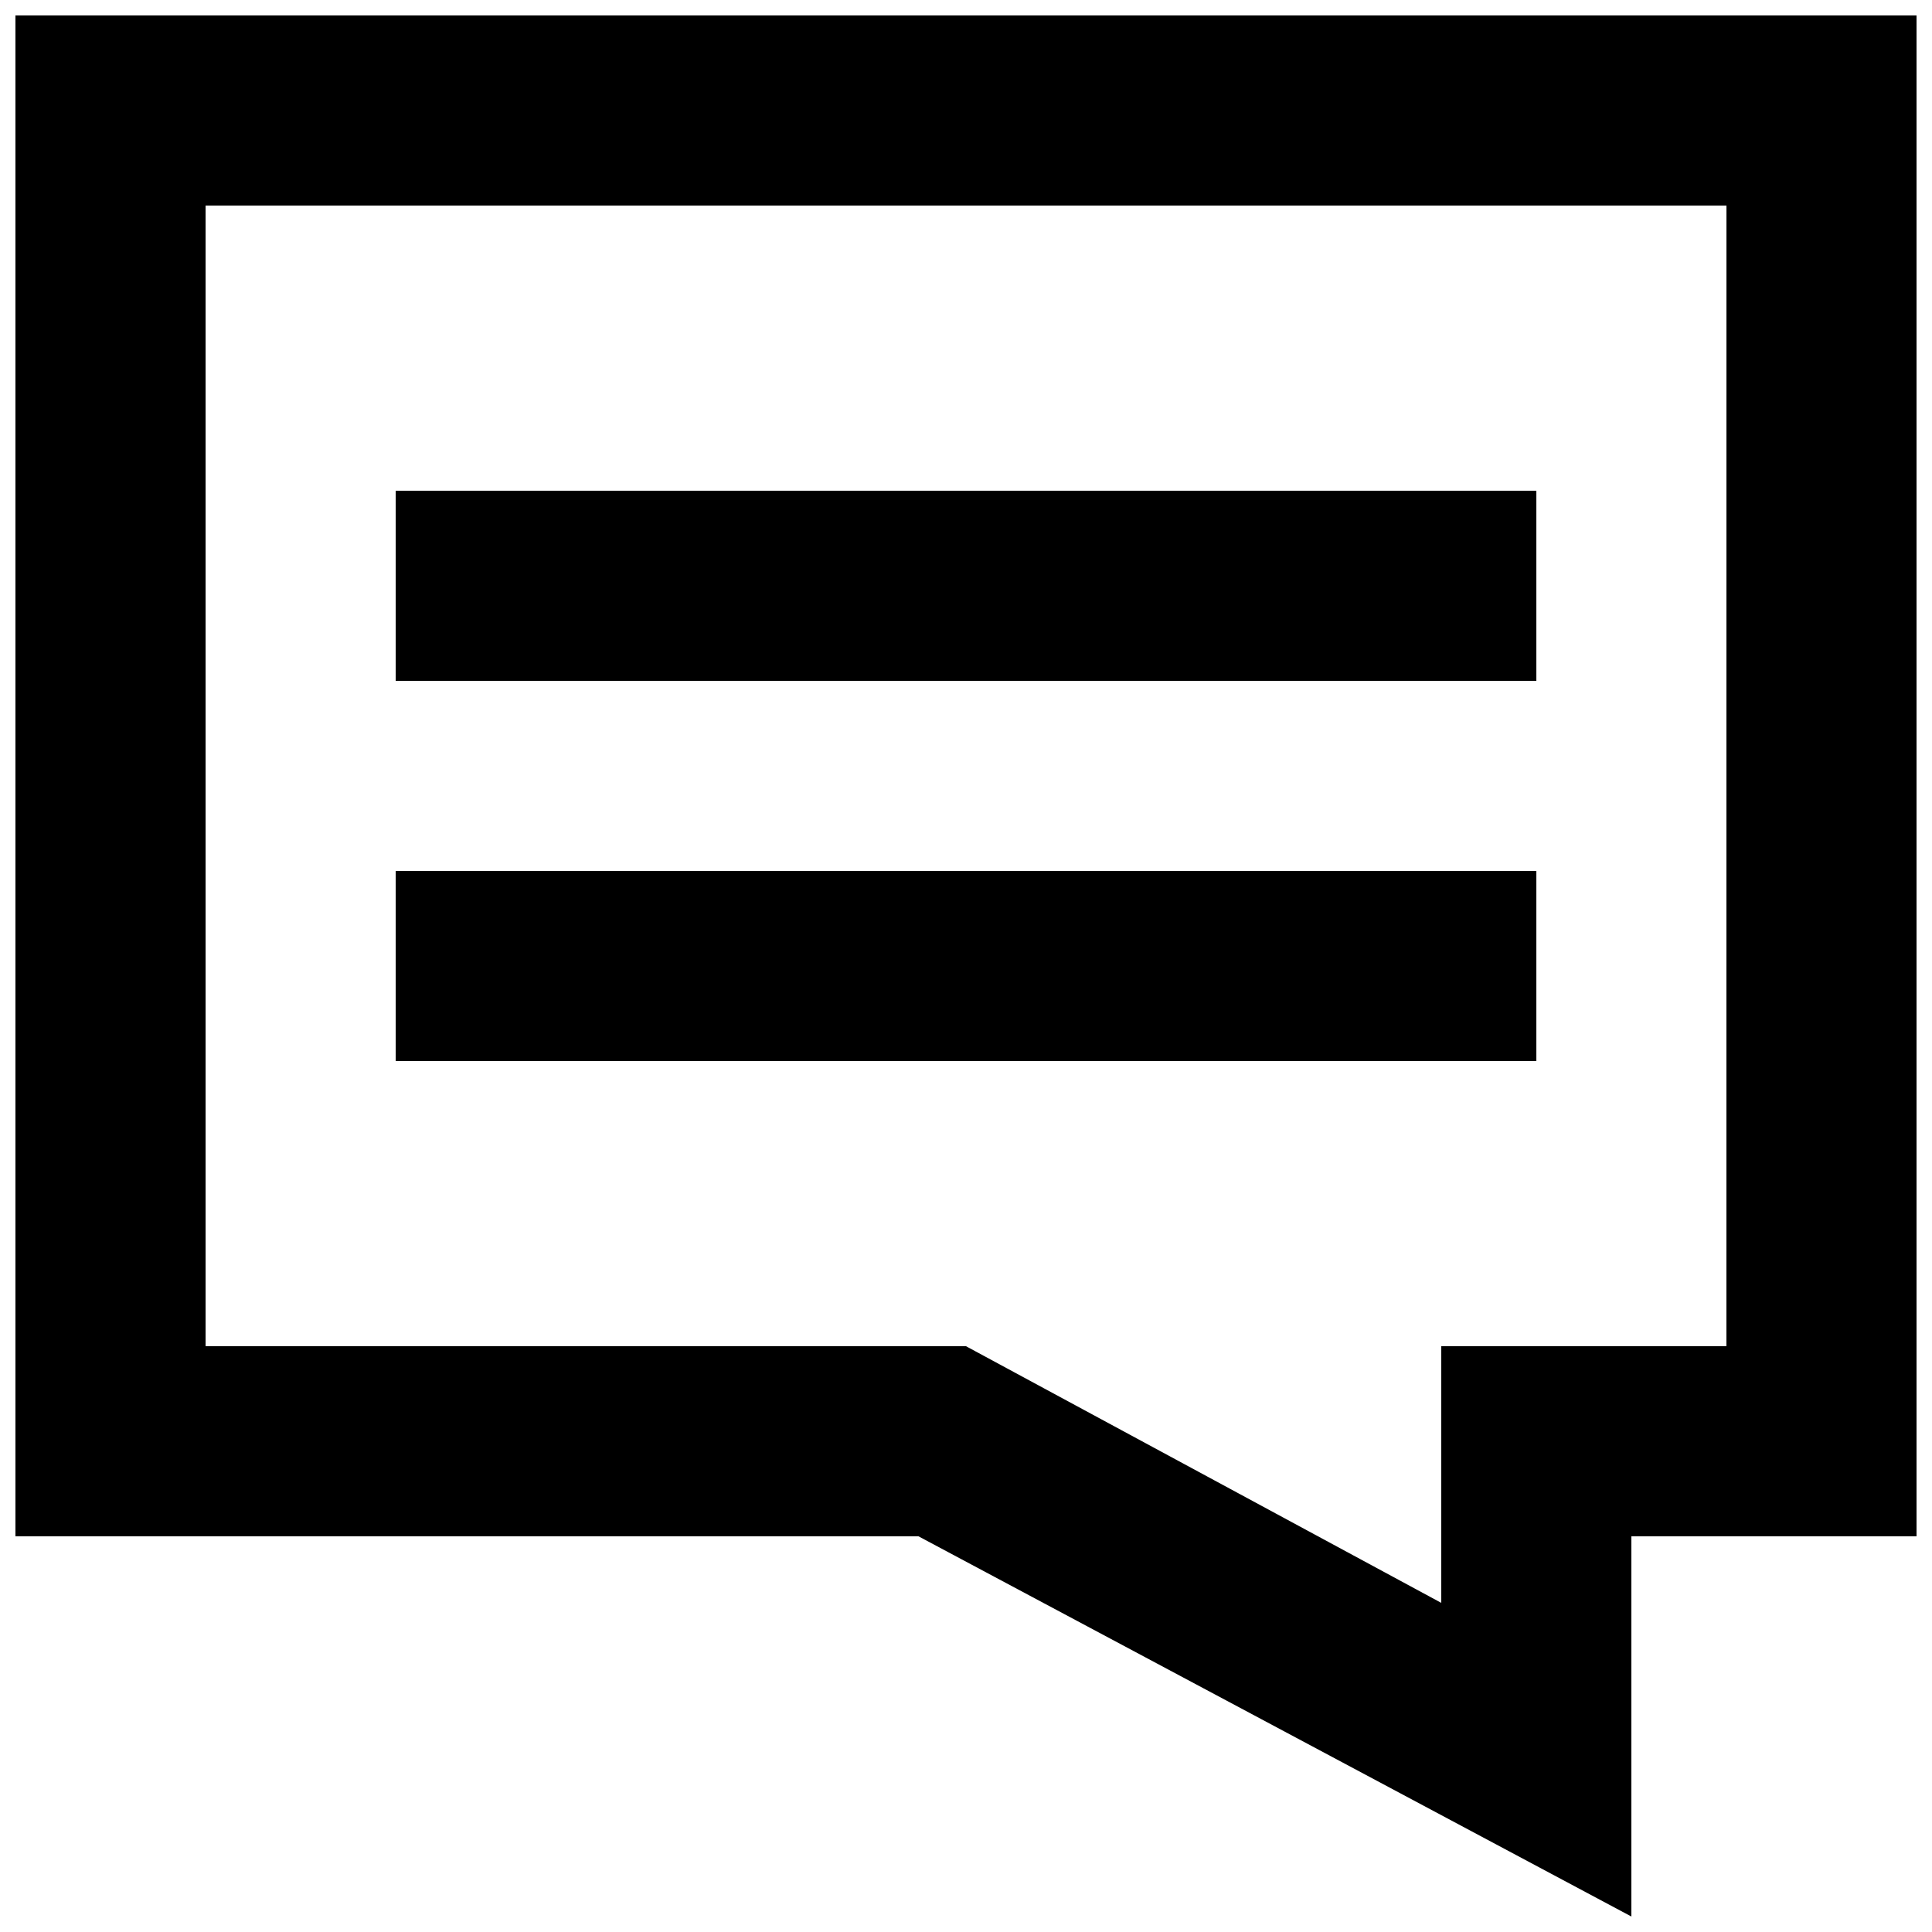 <?xml version="1.0" encoding="UTF-8"?>
<!-- Uploaded to: ICON Repo, www.iconrepo.com, Generator: ICON Repo Mixer Tools -->
<svg width="800px" height="800px" version="1.1" viewBox="144 144 512 512" xmlns="http://www.w3.org/2000/svg">
 <defs>
  <clipPath id="a">
   <path d="m148.09 148.09h503.81v503.81h-503.81z"/>
  </clipPath>
 </defs>
 <g clip-path="url(#a)">
  <path d="m148.09 148.09v403.05h239.31l188.93 100.76v-100.76h75.57v-403.05zm453.43 352.67h-75.57v68.016l-125.95-68.016h-201.52v-302.29h403.05z"/>
 </g>
 <path d="m248.86 274.05h302.29v50.383h-302.29z"/>
 <path d="m248.86 374.81h302.29v50.383h-302.29z"/>
</svg>